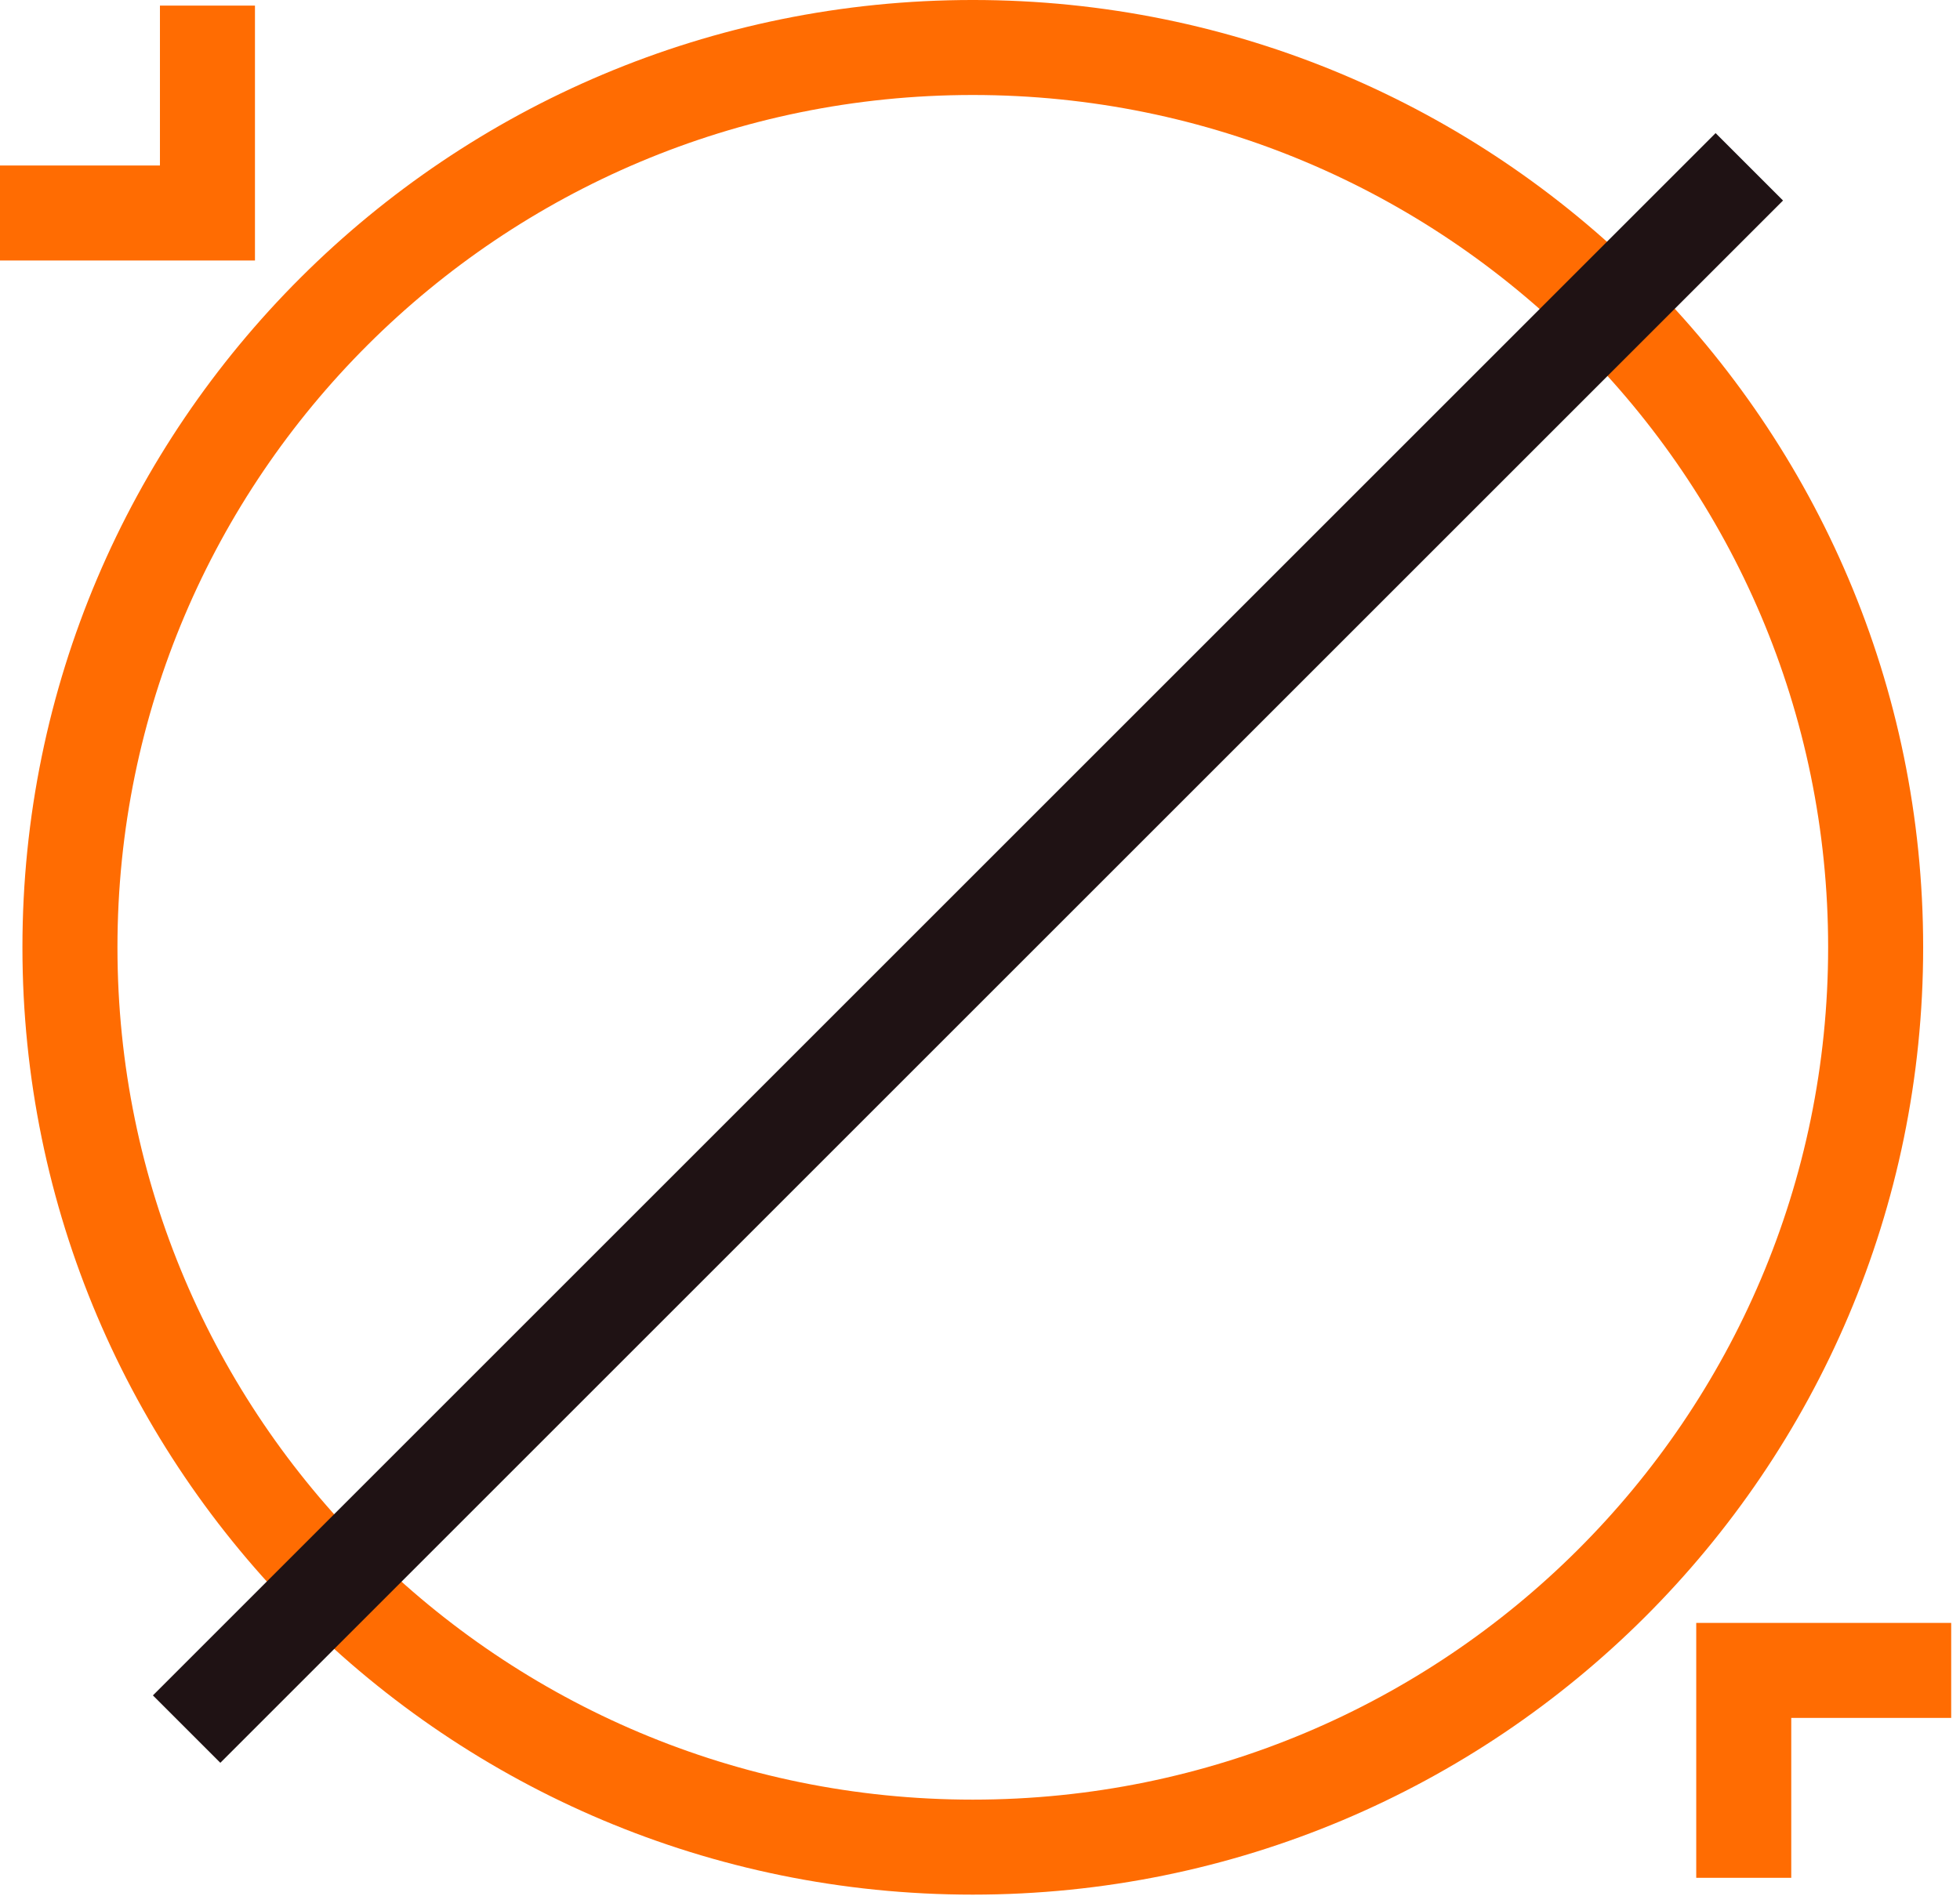 <?xml version="1.0" encoding="UTF-8"?> <svg xmlns="http://www.w3.org/2000/svg" width="185" height="179" viewBox="0 0 185 179" fill="none"><path d="M19.581 0.529V20.11H0" stroke="#FF6C02" stroke-width="8.969"></path><path d="M164.588 177.289L164.588 157.707L184.169 157.707" stroke="#FF6C02" stroke-width="8.969"></path><path d="M91.82 4.484C138.898 4.485 177.038 42.532 177.038 89.439C177.038 136.345 138.897 174.391 91.82 174.392C44.743 174.392 6.602 136.345 6.602 89.439C6.602 42.532 44.743 4.484 91.82 4.484Z" stroke="#FF6C02" stroke-width="8.969"></path><line x1="165.114" y1="15.749" x2="17.615" y2="163.248" stroke="#1F1214" stroke-width="9"></line></svg> 